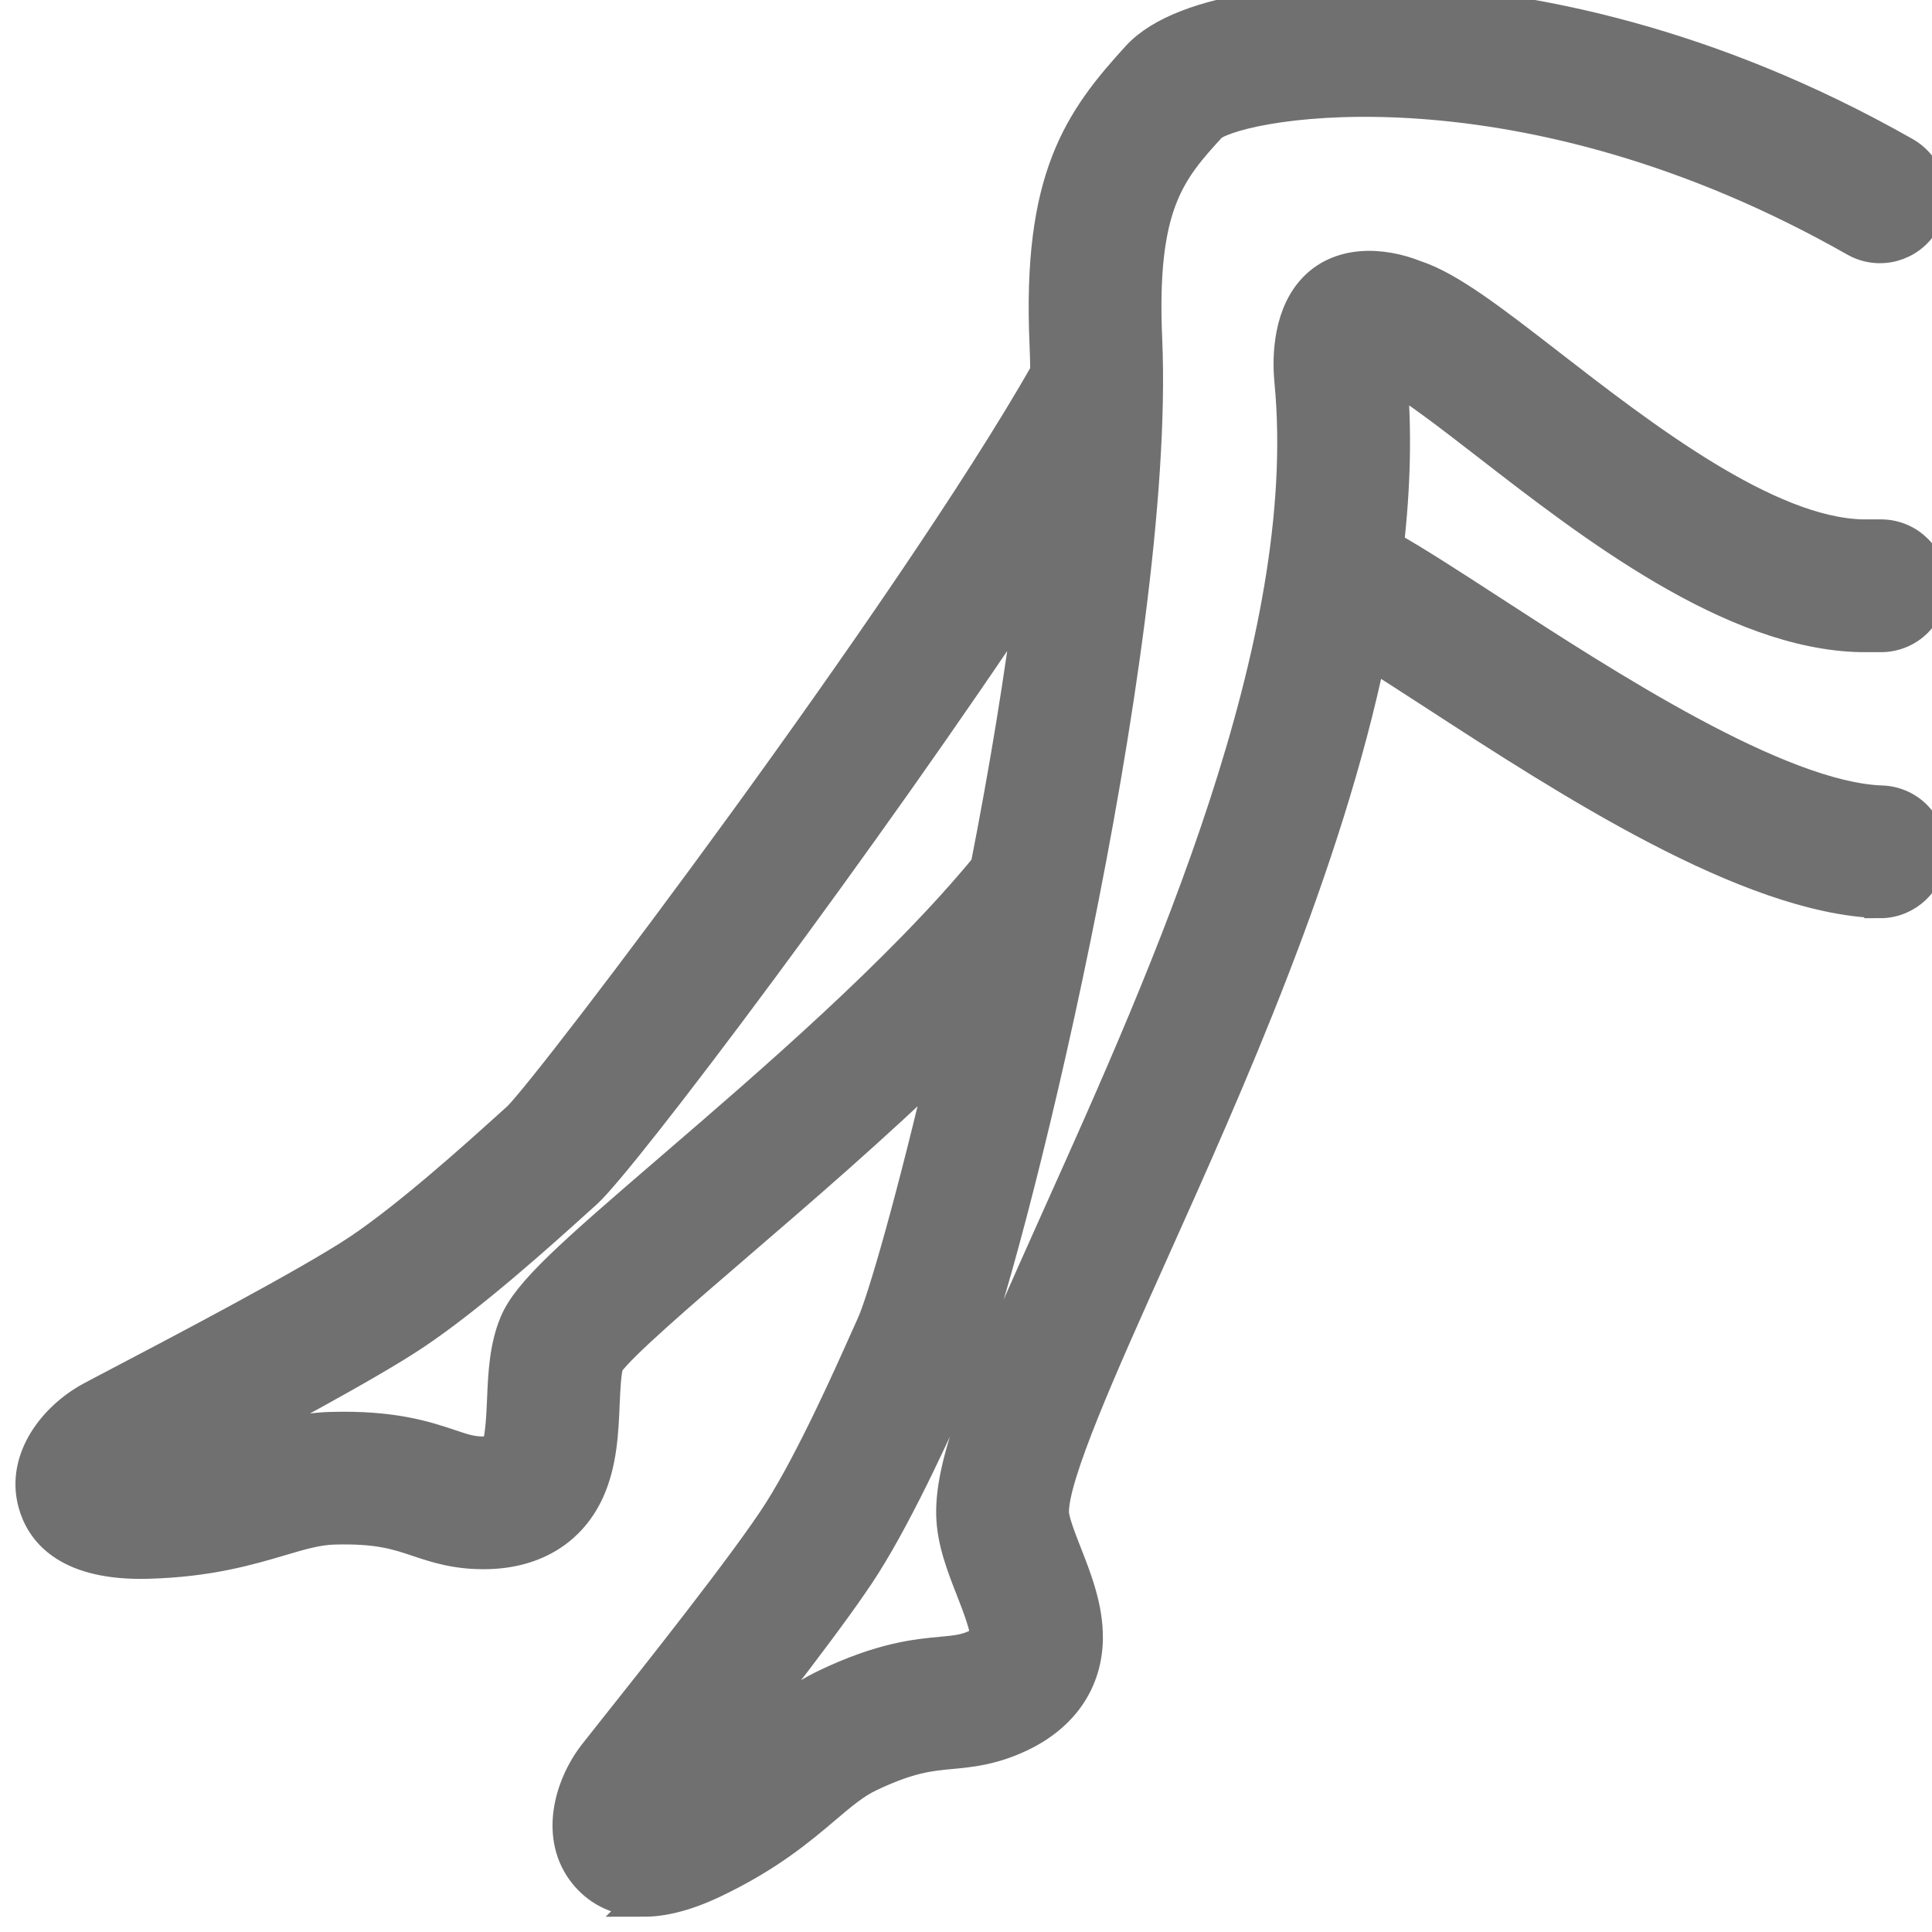 <?xml version="1.0" encoding="UTF-8"?>
<svg xmlns="http://www.w3.org/2000/svg" width="61" height="61" viewBox="0 0 61 61" fill="none">
  <path d="M18.463 59.161C18.822 59.605 19.406 60.016 20.332 60.016L20.33 60.018C20.919 60.018 21.645 59.852 22.54 59.425C24.261 58.606 25.259 57.759 26.061 57.079L26.062 57.078C26.575 56.643 26.98 56.3 27.452 56.075C28.708 55.478 29.348 55.418 30.027 55.355L30.027 55.355C30.642 55.298 31.341 55.232 32.225 54.811C33.565 54.173 34.31 53.076 34.322 51.724C34.331 50.76 33.972 49.845 33.655 49.038C33.478 48.585 33.257 48.02 33.251 47.756C33.222 46.607 34.806 43.081 36.336 39.672C38.792 34.203 41.873 27.344 43.269 20.631C43.878 21.01 44.579 21.465 45.338 21.957C49.495 24.655 55.188 28.349 59.307 28.489H59.361V28.491C60.218 28.491 60.927 27.811 60.956 26.949C60.986 26.068 60.296 25.329 59.415 25.3C56.183 25.19 50.707 21.636 47.081 19.283L47.076 19.28C45.81 18.458 44.695 17.735 43.822 17.244C44.034 15.403 44.085 13.594 43.926 11.849C44.586 12.193 45.865 13.183 46.931 14.008L46.931 14.008L46.966 14.035C50.224 16.561 54.687 20.017 58.768 20.091H58.796H59.391C60.272 20.091 60.987 19.376 60.987 18.495C60.987 17.614 60.272 16.899 59.391 16.899H58.812C55.792 16.836 51.824 13.762 48.924 11.516L48.92 11.512C47.096 10.1 45.766 9.07 44.681 8.713C43.642 8.3 42.262 8.215 41.418 9.189C40.639 10.089 40.682 11.484 40.737 12.04C41.534 20.306 36.847 30.744 33.424 38.364C31.183 43.355 30.015 46.043 30.059 47.833C30.079 48.661 30.386 49.445 30.683 50.202L30.686 50.21C30.864 50.665 31.189 51.496 31.126 51.752C31.109 51.771 31.039 51.84 30.852 51.93C30.48 52.106 30.214 52.131 29.73 52.176L29.729 52.176H29.729C28.933 52.25 27.845 52.352 26.079 53.194C25.233 53.597 24.605 54.13 23.998 54.644L23.984 54.656C23.547 55.026 23.101 55.404 22.522 55.785C24.05 53.858 26.361 50.906 27.3 49.426C28.458 47.598 29.711 44.789 30.248 43.586L30.249 43.586L30.249 43.586L30.25 43.582C30.329 43.405 30.392 43.266 30.433 43.176C31.679 40.468 36.626 20.516 36.195 10.706C36.007 6.443 36.944 5.39 38.245 3.969C39.305 3.183 48.073 1.636 58.569 7.602C59.335 8.037 60.309 7.769 60.745 7.003C61.18 6.237 60.912 5.263 60.146 4.827C53.909 1.282 48.329 0.272 44.745 0.05C41.585 -0.145 37.377 0.192 35.916 1.786C34.068 3.806 32.777 5.637 33.005 10.846C33.018 11.139 33.026 11.441 33.029 11.752C28.706 19.343 17.459 34.216 16.364 35.29C16.283 35.362 16.164 35.469 16.015 35.604C15.09 36.439 12.925 38.395 11.318 39.47C9.766 40.507 5.522 42.733 3.71 43.683C3.291 43.903 2.989 44.061 2.858 44.133C1.729 44.747 0.688 46.048 1.067 47.456C1.302 48.329 2.082 49.351 4.447 49.351C4.527 49.351 4.608 49.349 4.691 49.347C6.591 49.294 7.845 48.924 8.854 48.627L8.862 48.624C9.507 48.433 10.017 48.283 10.54 48.268C11.93 48.228 12.542 48.434 13.188 48.651L13.188 48.651C13.775 48.848 14.44 49.07 15.42 49.043C16.904 49.001 18.029 48.299 18.587 47.067C18.985 46.188 19.028 45.206 19.065 44.34C19.084 43.881 19.108 43.316 19.196 43.048C19.574 42.489 21.542 40.796 23.285 39.297L23.287 39.295C25.239 37.617 27.625 35.565 29.845 33.41C28.837 37.745 27.892 41.063 27.533 41.842C27.489 41.939 27.421 42.09 27.335 42.282C26.828 43.419 25.64 46.084 24.605 47.717C23.606 49.292 20.626 53.043 19.353 54.644L19.164 54.883C18.968 55.129 18.827 55.307 18.757 55.398C17.973 56.416 17.547 58.027 18.463 59.161ZM18.488 37.673C19.636 36.659 27.377 26.362 32.578 18.494C32.231 21.365 31.715 24.428 31.14 27.364C28.429 30.662 24.274 34.236 21.216 36.867L21.206 36.876C17.99 39.643 16.668 40.804 16.264 41.784C15.947 42.55 15.911 43.391 15.877 44.204C15.856 44.691 15.817 45.592 15.655 45.803C15.632 45.813 15.54 45.847 15.33 45.854C14.92 45.865 14.668 45.781 14.212 45.628L14.212 45.628L14.212 45.628L14.204 45.625C13.446 45.371 12.408 45.024 10.451 45.079C9.514 45.106 8.723 45.338 7.96 45.564C7.403 45.729 6.835 45.896 6.142 46.012C8.32 44.866 11.634 43.099 13.092 42.123C14.892 40.92 17.176 38.856 18.153 37.974L18.154 37.973L18.25 37.886C18.35 37.796 18.43 37.724 18.488 37.673Z" fill="#707070"></path>
  <path d="M18.463 59.161C18.822 59.605 19.406 60.016 20.332 60.016L20.33 60.018C20.919 60.018 21.645 59.852 22.54 59.425C24.261 58.606 25.259 57.759 26.061 57.079L26.062 57.078C26.575 56.643 26.98 56.3 27.452 56.075C28.708 55.478 29.348 55.418 30.027 55.355L30.027 55.355C30.642 55.298 31.341 55.232 32.225 54.811C33.565 54.173 34.31 53.076 34.322 51.724C34.331 50.76 33.972 49.845 33.655 49.038C33.478 48.585 33.257 48.02 33.251 47.756C33.222 46.607 34.806 43.081 36.336 39.672C38.792 34.203 41.873 27.344 43.269 20.631C43.878 21.01 44.579 21.465 45.338 21.957C49.495 24.655 55.188 28.349 59.307 28.489H59.361V28.491C60.218 28.491 60.927 27.811 60.956 26.949C60.986 26.068 60.296 25.329 59.415 25.3C56.183 25.19 50.707 21.636 47.081 19.283L47.076 19.28C45.81 18.458 44.695 17.735 43.822 17.244C44.034 15.403 44.085 13.594 43.926 11.849C44.586 12.193 45.865 13.183 46.931 14.008L46.931 14.008L46.966 14.035C50.224 16.561 54.687 20.017 58.768 20.091H58.796H59.391C60.272 20.091 60.987 19.376 60.987 18.495C60.987 17.614 60.272 16.899 59.391 16.899H58.812C55.792 16.836 51.824 13.762 48.924 11.516L48.92 11.512C47.096 10.1 45.766 9.07 44.681 8.713C43.642 8.3 42.262 8.215 41.418 9.189C40.639 10.089 40.682 11.484 40.737 12.04C41.534 20.306 36.847 30.744 33.424 38.364C31.183 43.355 30.015 46.043 30.059 47.833C30.079 48.661 30.386 49.445 30.683 50.202L30.686 50.21C30.864 50.665 31.189 51.496 31.126 51.752C31.109 51.771 31.039 51.84 30.852 51.93C30.48 52.106 30.214 52.131 29.73 52.176L29.729 52.176H29.729C28.933 52.25 27.845 52.352 26.079 53.194C25.233 53.597 24.605 54.13 23.998 54.644L23.984 54.656C23.547 55.026 23.101 55.404 22.522 55.785C24.05 53.858 26.361 50.906 27.3 49.426C28.458 47.598 29.711 44.789 30.248 43.586L30.249 43.586L30.249 43.586L30.25 43.582C30.329 43.405 30.392 43.266 30.433 43.176C31.679 40.468 36.626 20.516 36.195 10.706C36.007 6.443 36.944 5.39 38.245 3.969C39.305 3.183 48.073 1.636 58.569 7.602C59.335 8.037 60.309 7.769 60.745 7.003C61.18 6.237 60.912 5.263 60.146 4.827C53.909 1.282 48.329 0.272 44.745 0.05C41.585 -0.145 37.377 0.192 35.916 1.786C34.068 3.806 32.777 5.637 33.005 10.846C33.018 11.139 33.026 11.441 33.029 11.752C28.706 19.343 17.459 34.216 16.364 35.29C16.283 35.362 16.164 35.469 16.015 35.604C15.09 36.439 12.925 38.395 11.318 39.47C9.766 40.507 5.522 42.733 3.71 43.683C3.291 43.903 2.989 44.061 2.858 44.133C1.729 44.747 0.688 46.048 1.067 47.456C1.302 48.329 2.082 49.351 4.447 49.351C4.527 49.351 4.608 49.349 4.691 49.347C6.591 49.294 7.845 48.924 8.854 48.627L8.862 48.624C9.507 48.433 10.017 48.283 10.54 48.268C11.93 48.228 12.542 48.434 13.188 48.651L13.188 48.651C13.775 48.848 14.44 49.07 15.42 49.043C16.904 49.001 18.029 48.299 18.587 47.067C18.985 46.188 19.028 45.206 19.065 44.34C19.084 43.881 19.108 43.316 19.196 43.048C19.574 42.489 21.542 40.796 23.285 39.297L23.287 39.295C25.239 37.617 27.625 35.565 29.845 33.41C28.837 37.745 27.892 41.063 27.533 41.842C27.489 41.939 27.421 42.09 27.335 42.282C26.828 43.419 25.64 46.084 24.605 47.717C23.606 49.292 20.626 53.043 19.353 54.644L19.164 54.883C18.968 55.129 18.827 55.307 18.757 55.398C17.973 56.416 17.547 58.027 18.463 59.161ZM18.488 37.673C19.636 36.659 27.377 26.362 32.578 18.494C32.231 21.365 31.715 24.428 31.14 27.364C28.429 30.662 24.274 34.236 21.216 36.867L21.206 36.876C17.99 39.643 16.668 40.804 16.264 41.784C15.947 42.55 15.911 43.391 15.877 44.204C15.856 44.691 15.817 45.592 15.655 45.803C15.632 45.813 15.54 45.847 15.33 45.854C14.92 45.865 14.668 45.781 14.212 45.628L14.212 45.628L14.212 45.628L14.204 45.625C13.446 45.371 12.408 45.024 10.451 45.079C9.514 45.106 8.723 45.338 7.96 45.564C7.403 45.729 6.835 45.896 6.142 46.012C8.32 44.866 11.634 43.099 13.092 42.123C14.892 40.92 17.176 38.856 18.153 37.974L18.154 37.973L18.25 37.886C18.35 37.796 18.43 37.724 18.488 37.673Z" stroke="#707070"></path>
</svg>
